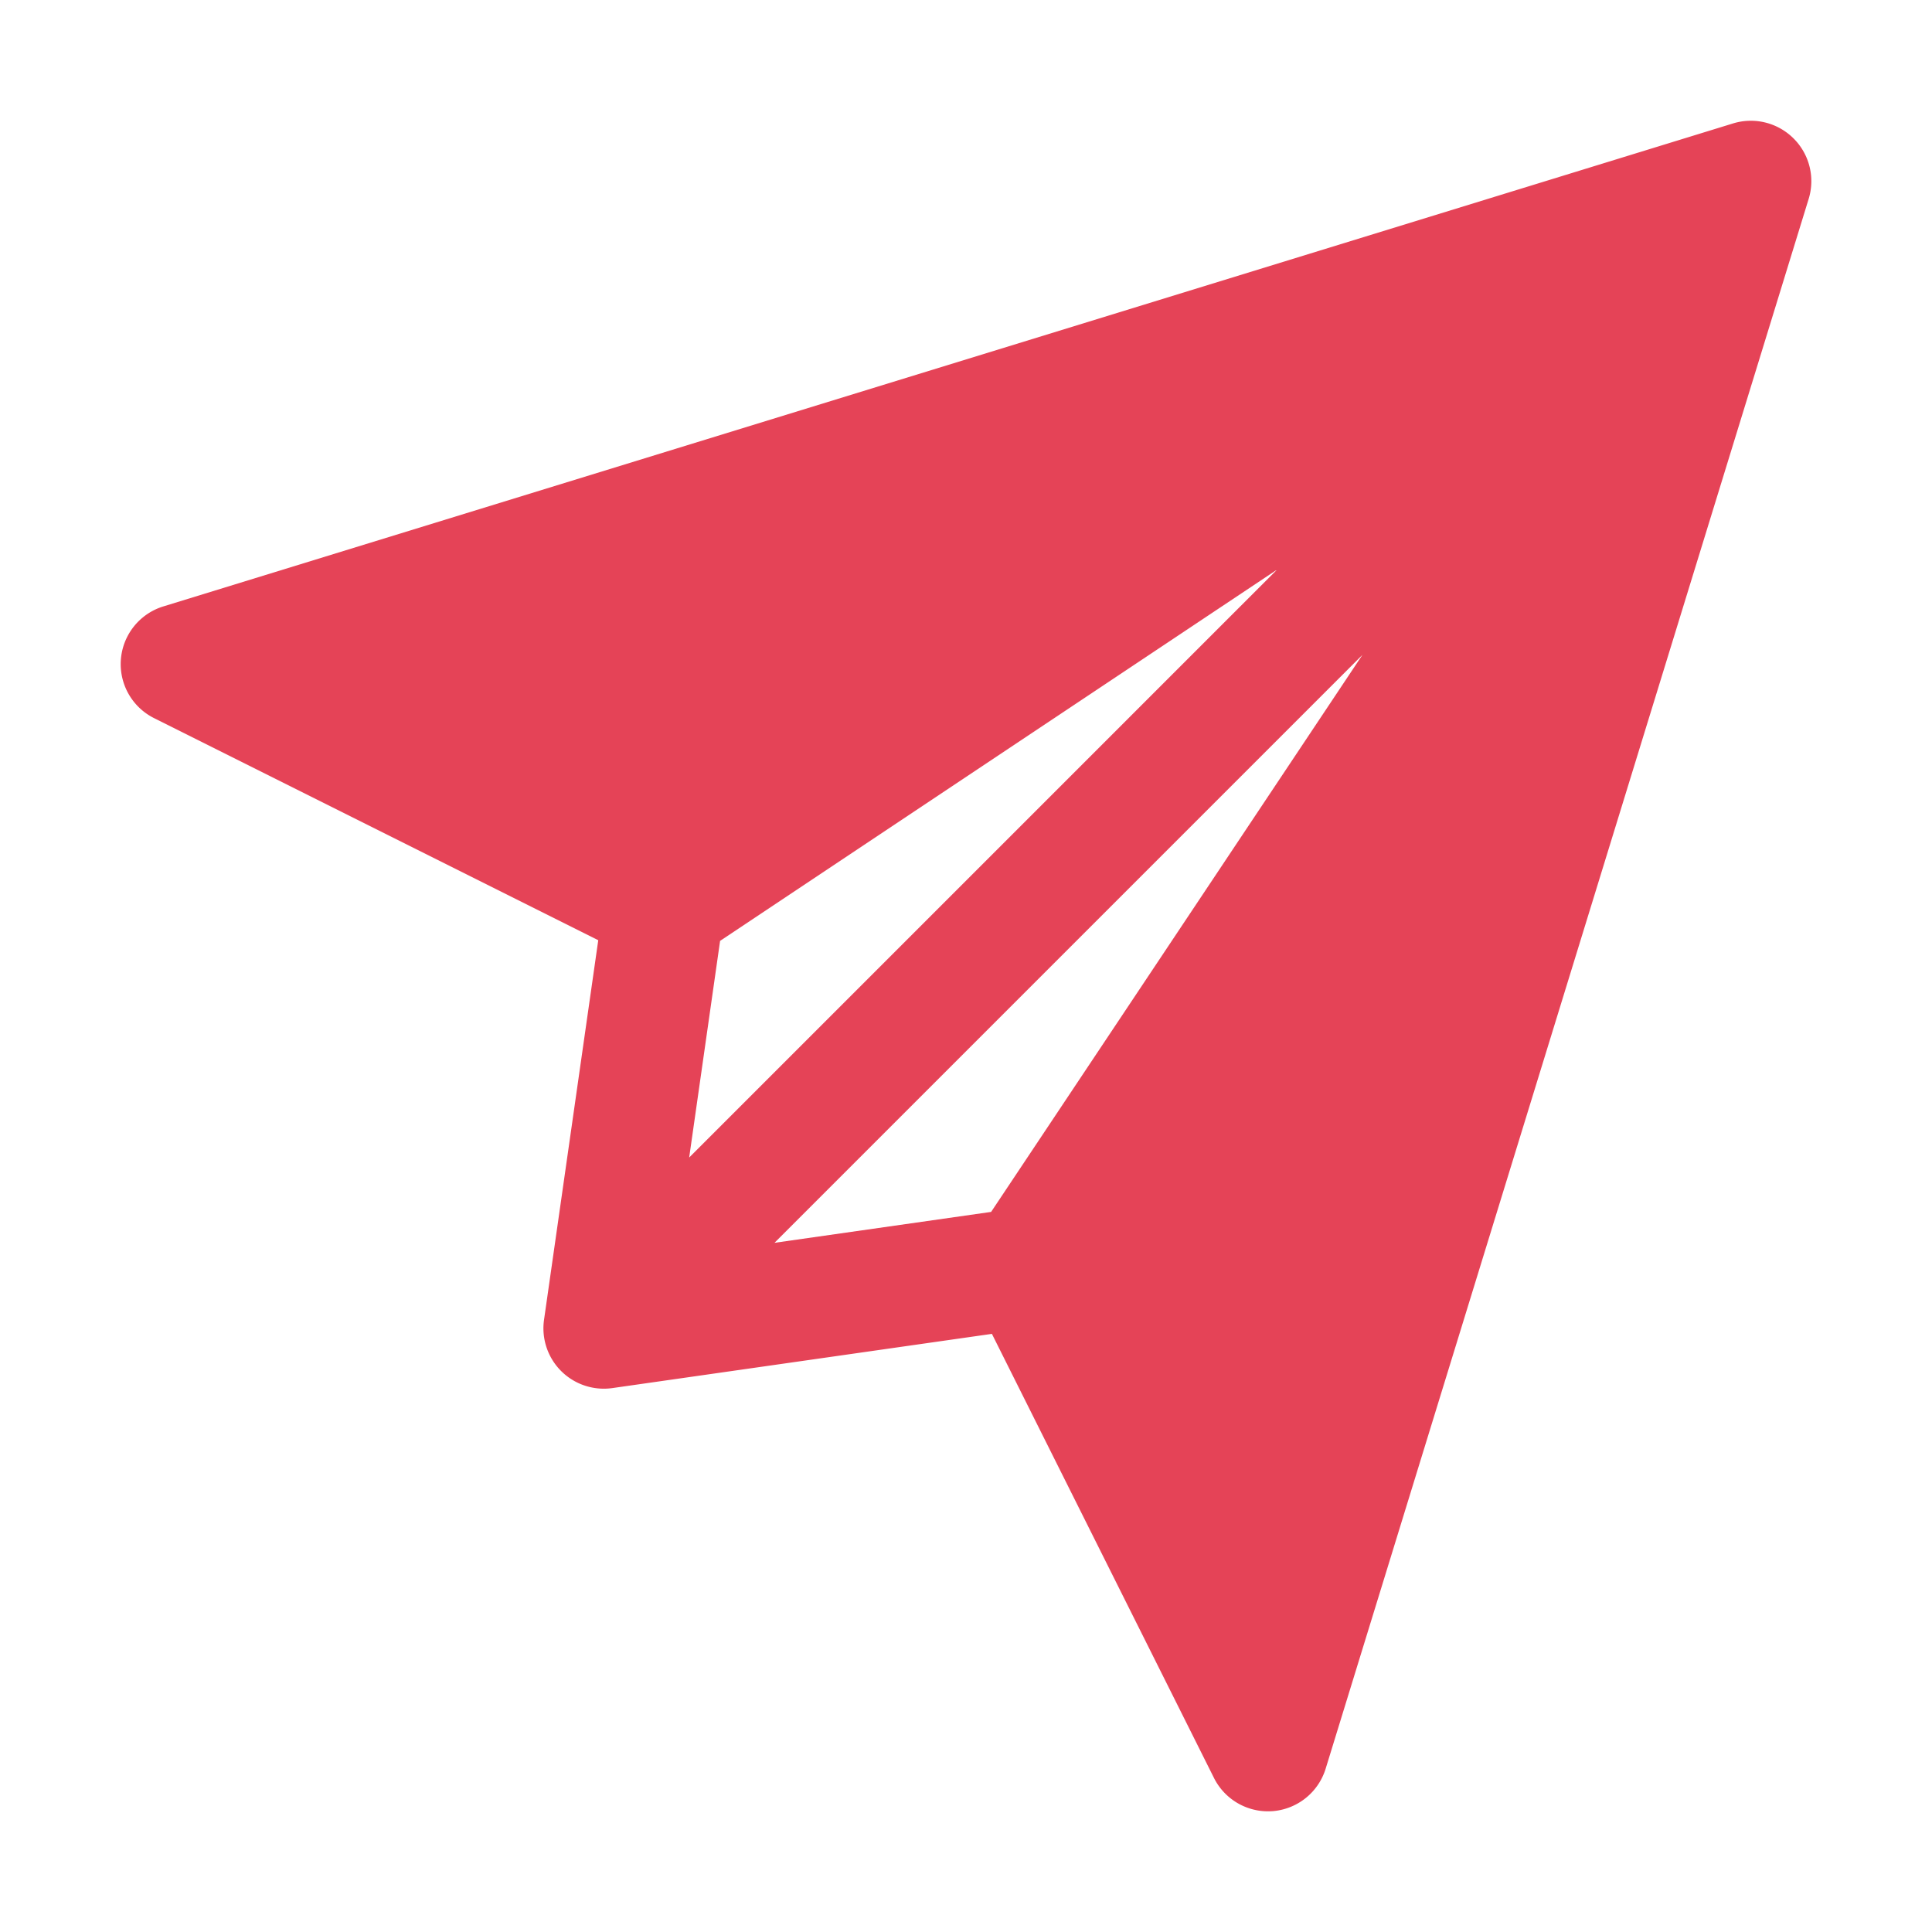 <?xml version="1.0"?>
<svg xmlns="http://www.w3.org/2000/svg" xmlns:xlink="http://www.w3.org/1999/xlink" xmlns:svgjs="http://svgjs.com/svgjs" version="1.1" width="512" height="512" x="0" y="0" viewBox="0 0 32 32" style="enable-background:new 0 0 512 512" xml:space="preserve" class=""><g><path xmlns="http://www.w3.org/2000/svg" d="m29.707 2.293a1.002 1.002 0 0 0 -1.001-.249l-26 8a1 1 0 0 0 -.153 1.851l7.356 3.678-.898 6.286a1 1 0 0 0 .99 1.142.982.982 0 0 0 .142-.01l6.286-.898 3.678 7.355a1 1 0 0 0 .894.553c.028 0 .055-.001.083-.003a1.001 1.001 0 0 0 .873-.703l8-26a.998.998 0 0 0 -.249-1.001zm-13.291 17.78-3.588.512 9.738-9.738zm-4.489-4.489 9.226-6.15-9.738 9.738z" fill="#e54357" data-original="#000000" style="" class=""/></g></svg>
